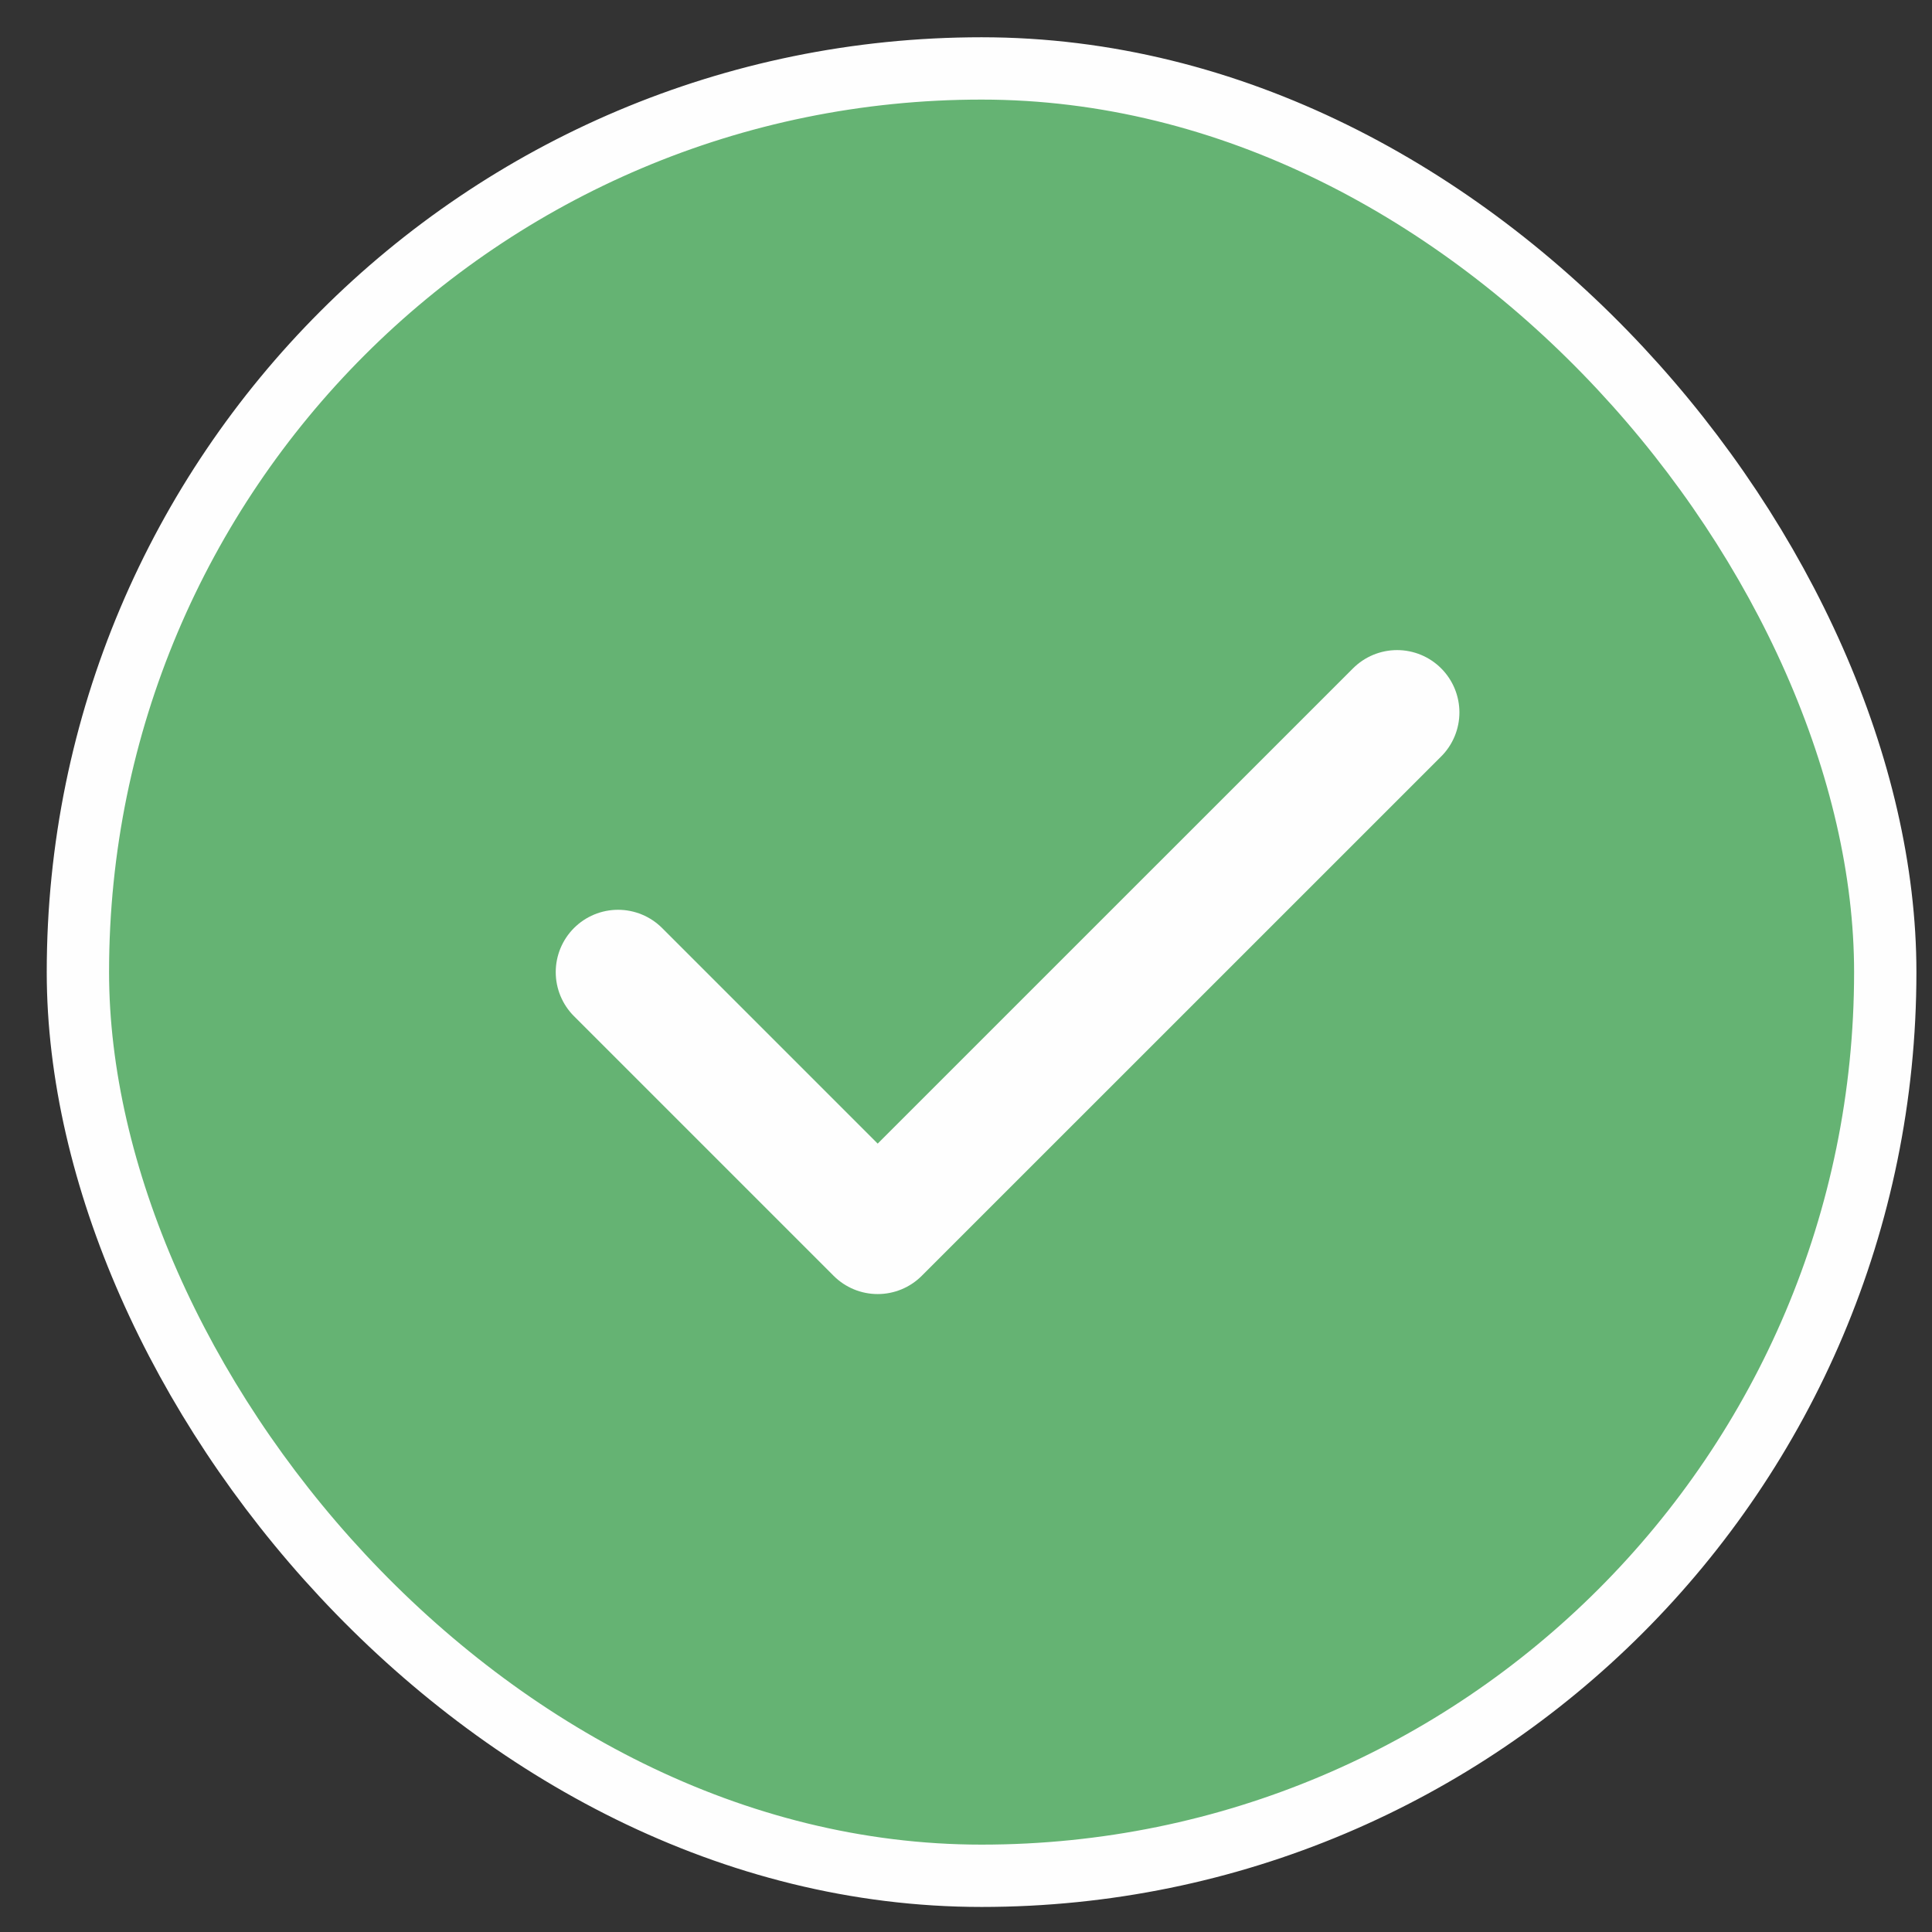<svg width="31" height="31" viewBox="0 0 31 31" fill="none" xmlns="http://www.w3.org/2000/svg">
<rect x="0" y="0" width="31" height="31" fill="#333333" stroke="none"/>
<rect x="1.25" y="1.098" width="29" height="29" rx="14.5" fill="#65B373" stroke="#FEFEFE"/>
<path d="M9.917 15.598L14.083 19.764L22.417 11.431" stroke="#FEFEFE" stroke-width="2" stroke-linecap="round" stroke-linejoin="round"/>
</svg>
